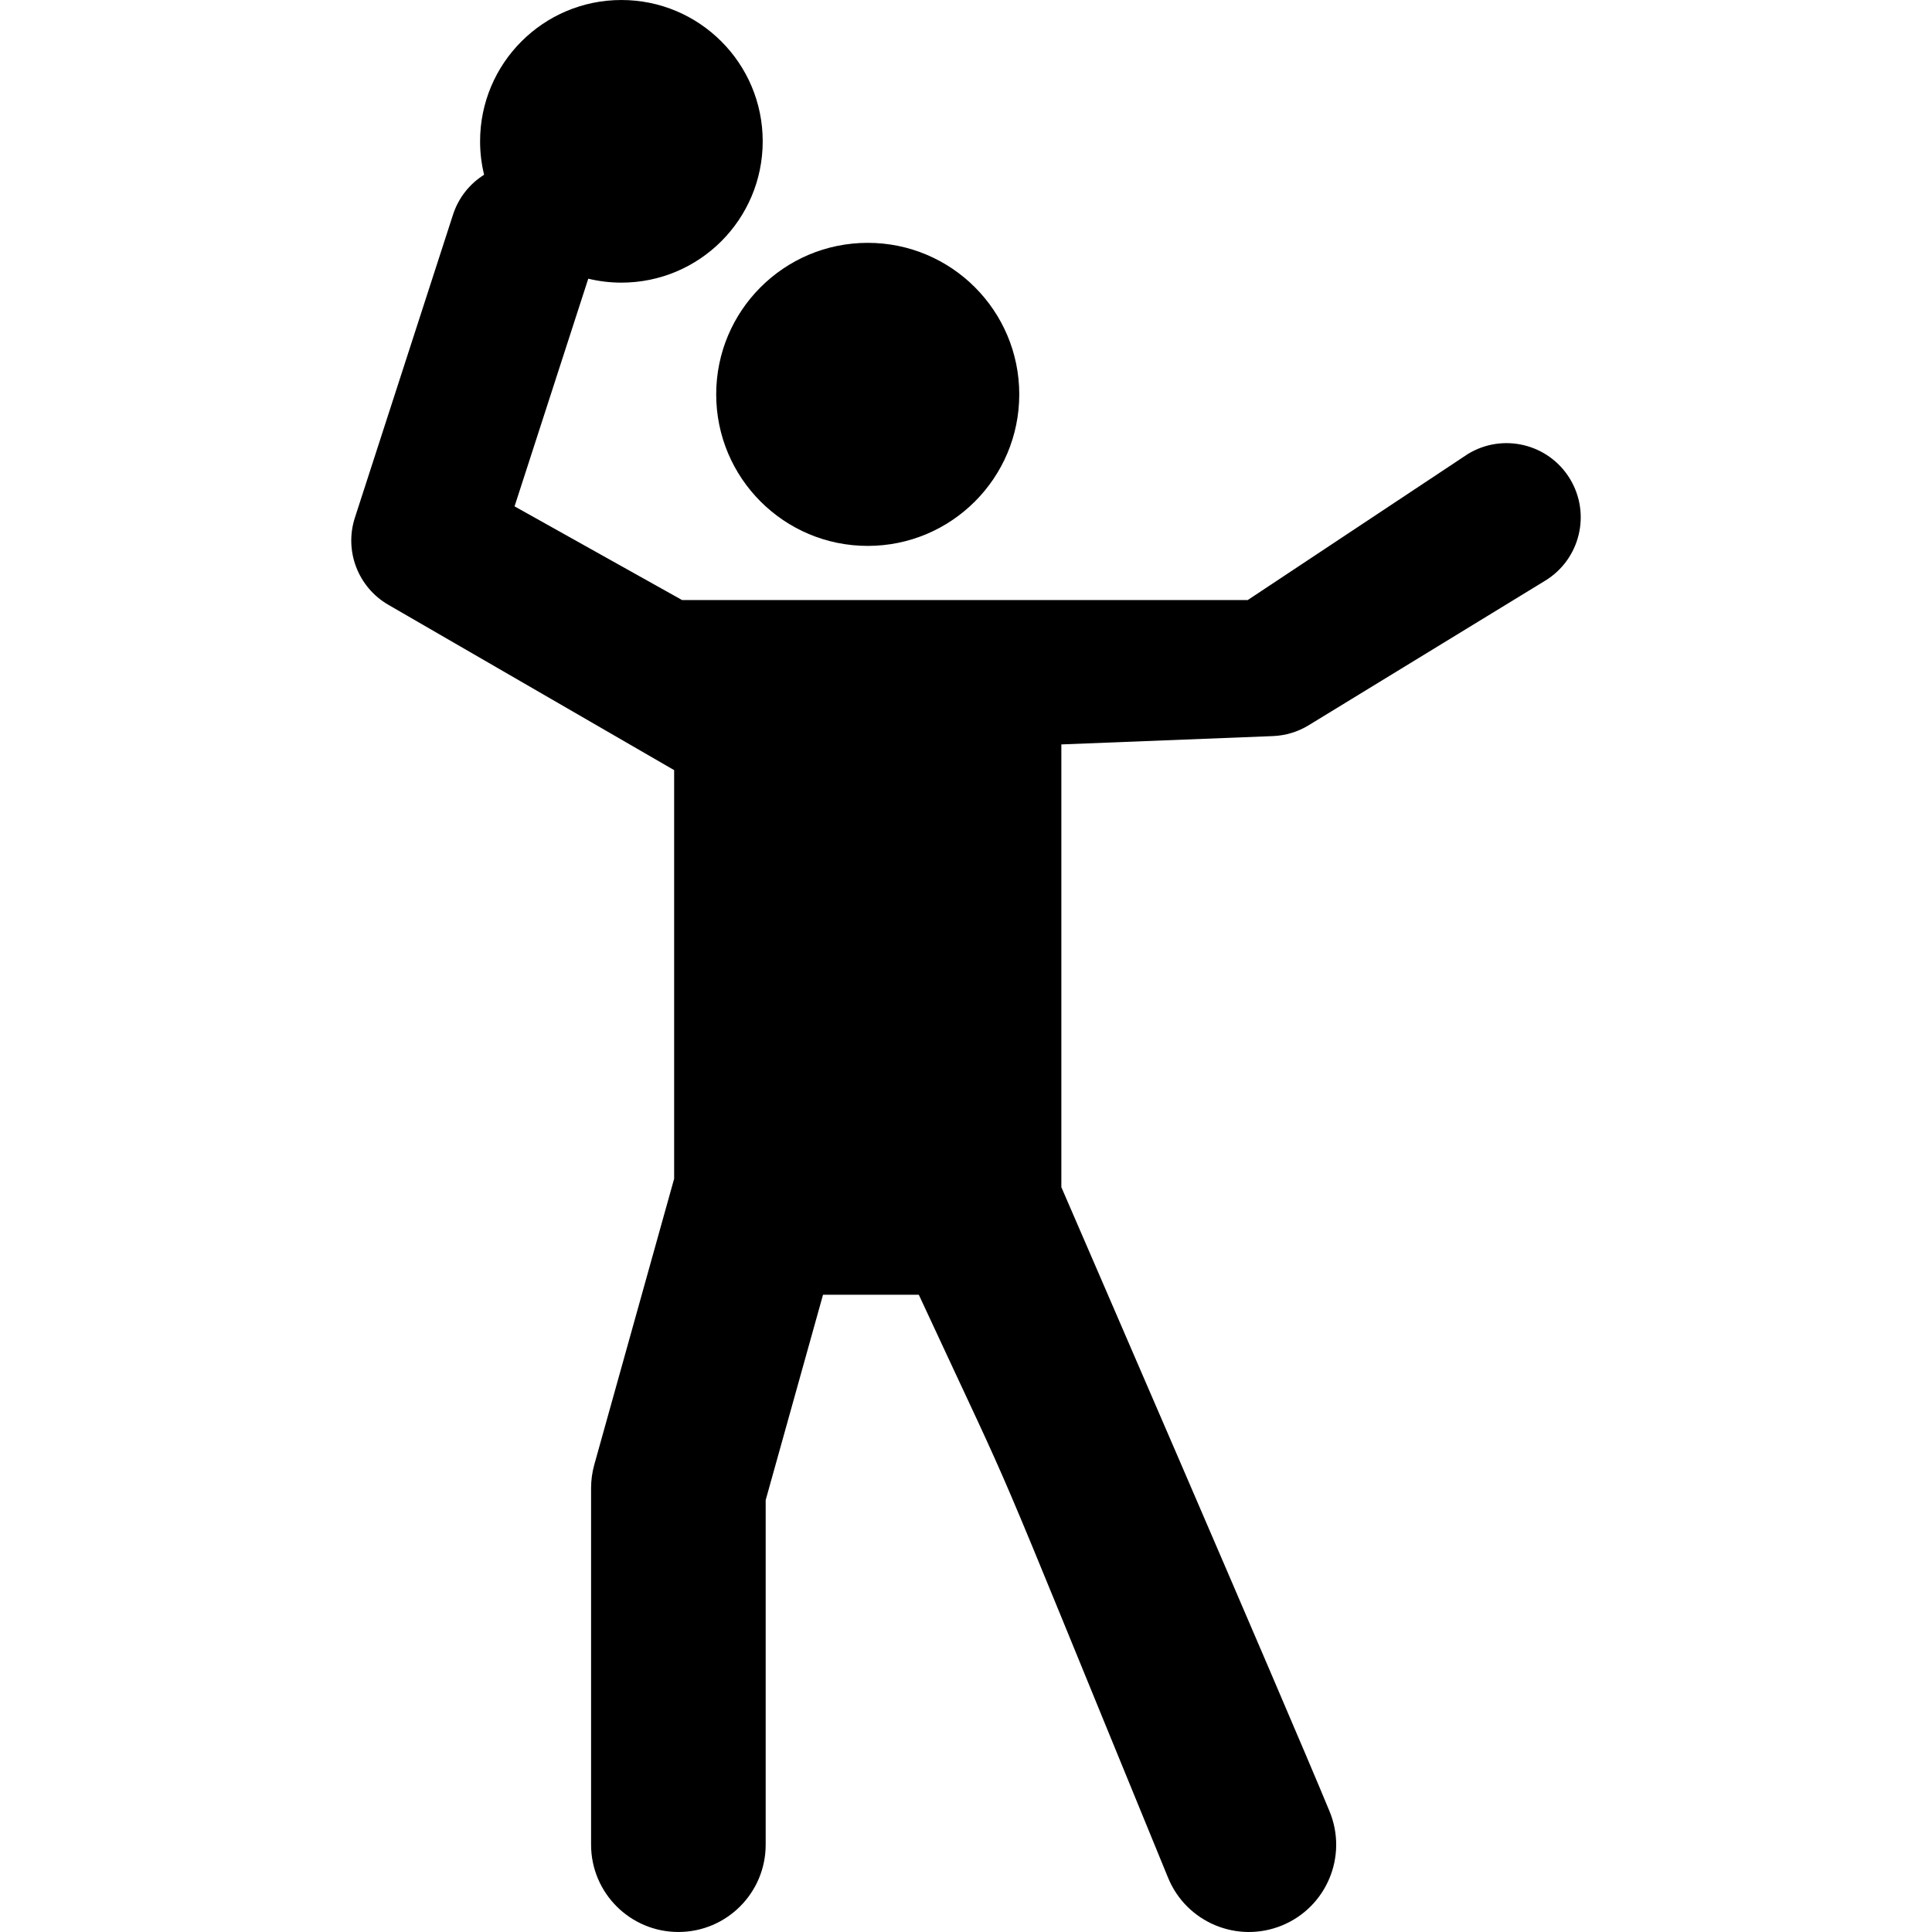 <?xml version="1.0" encoding="iso-8859-1"?>
<!-- Uploaded to: SVG Repo, www.svgrepo.com, Generator: SVG Repo Mixer Tools -->
<svg fill="#000000" height="800px" width="800px" version="1.1" id="Layer_1" xmlns="http://www.w3.org/2000/svg" xmlns:xlink="http://www.w3.org/1999/xlink" 
	 viewBox="0 0 512.001 512.001" xml:space="preserve">
<g>
	<g>
		<path d="M416.023,126.847c-5.664-9.266-17.764-12.186-27.034-6.523l-58.322,38.694H180.754l-44.393-24.829l19.536-60.333
			c2.817,0.677,5.754,1.045,8.779,1.045c20.683,0,37.45-16.766,37.45-37.45c0-20.684-16.766-37.45-37.449-37.45
			c-20.683,0-37.45,16.766-37.45,37.45c0,3.053,0.375,6.018,1.064,8.86c-3.768,2.367-6.76,6.016-8.239,10.582l-26.003,80.302
			c-2.856,8.82,0.836,18.437,8.861,23.079l75.744,43.818v108.286l-21.159,75.769c-0.565,2.026-0.852,4.119-0.852,6.223v94.491
			c0,12.778,10.358,23.135,23.135,23.135c12.778,0,23.135-10.358,23.135-23.135v-91.32l15.197-54.422h25.382
			c29.082,62.67,14.478,28.769,66.07,154.523c4.85,11.822,18.366,17.471,30.184,12.622c11.822-4.85,17.473-18.363,12.622-30.184
			c-11.477-27.854-71.098-165.47-71.098-165.47v-117.33l56.059-2.208c3.353-0.132,6.618-1.121,9.482-2.87l62.69-38.32
			C418.766,148.217,421.687,136.113,416.023,126.847z"/>
	</g>
</g>
<g>
	<g>
		<circle cx="229.958" cy="104.513" r="40.157"/>
	</g>
</g>
</svg>